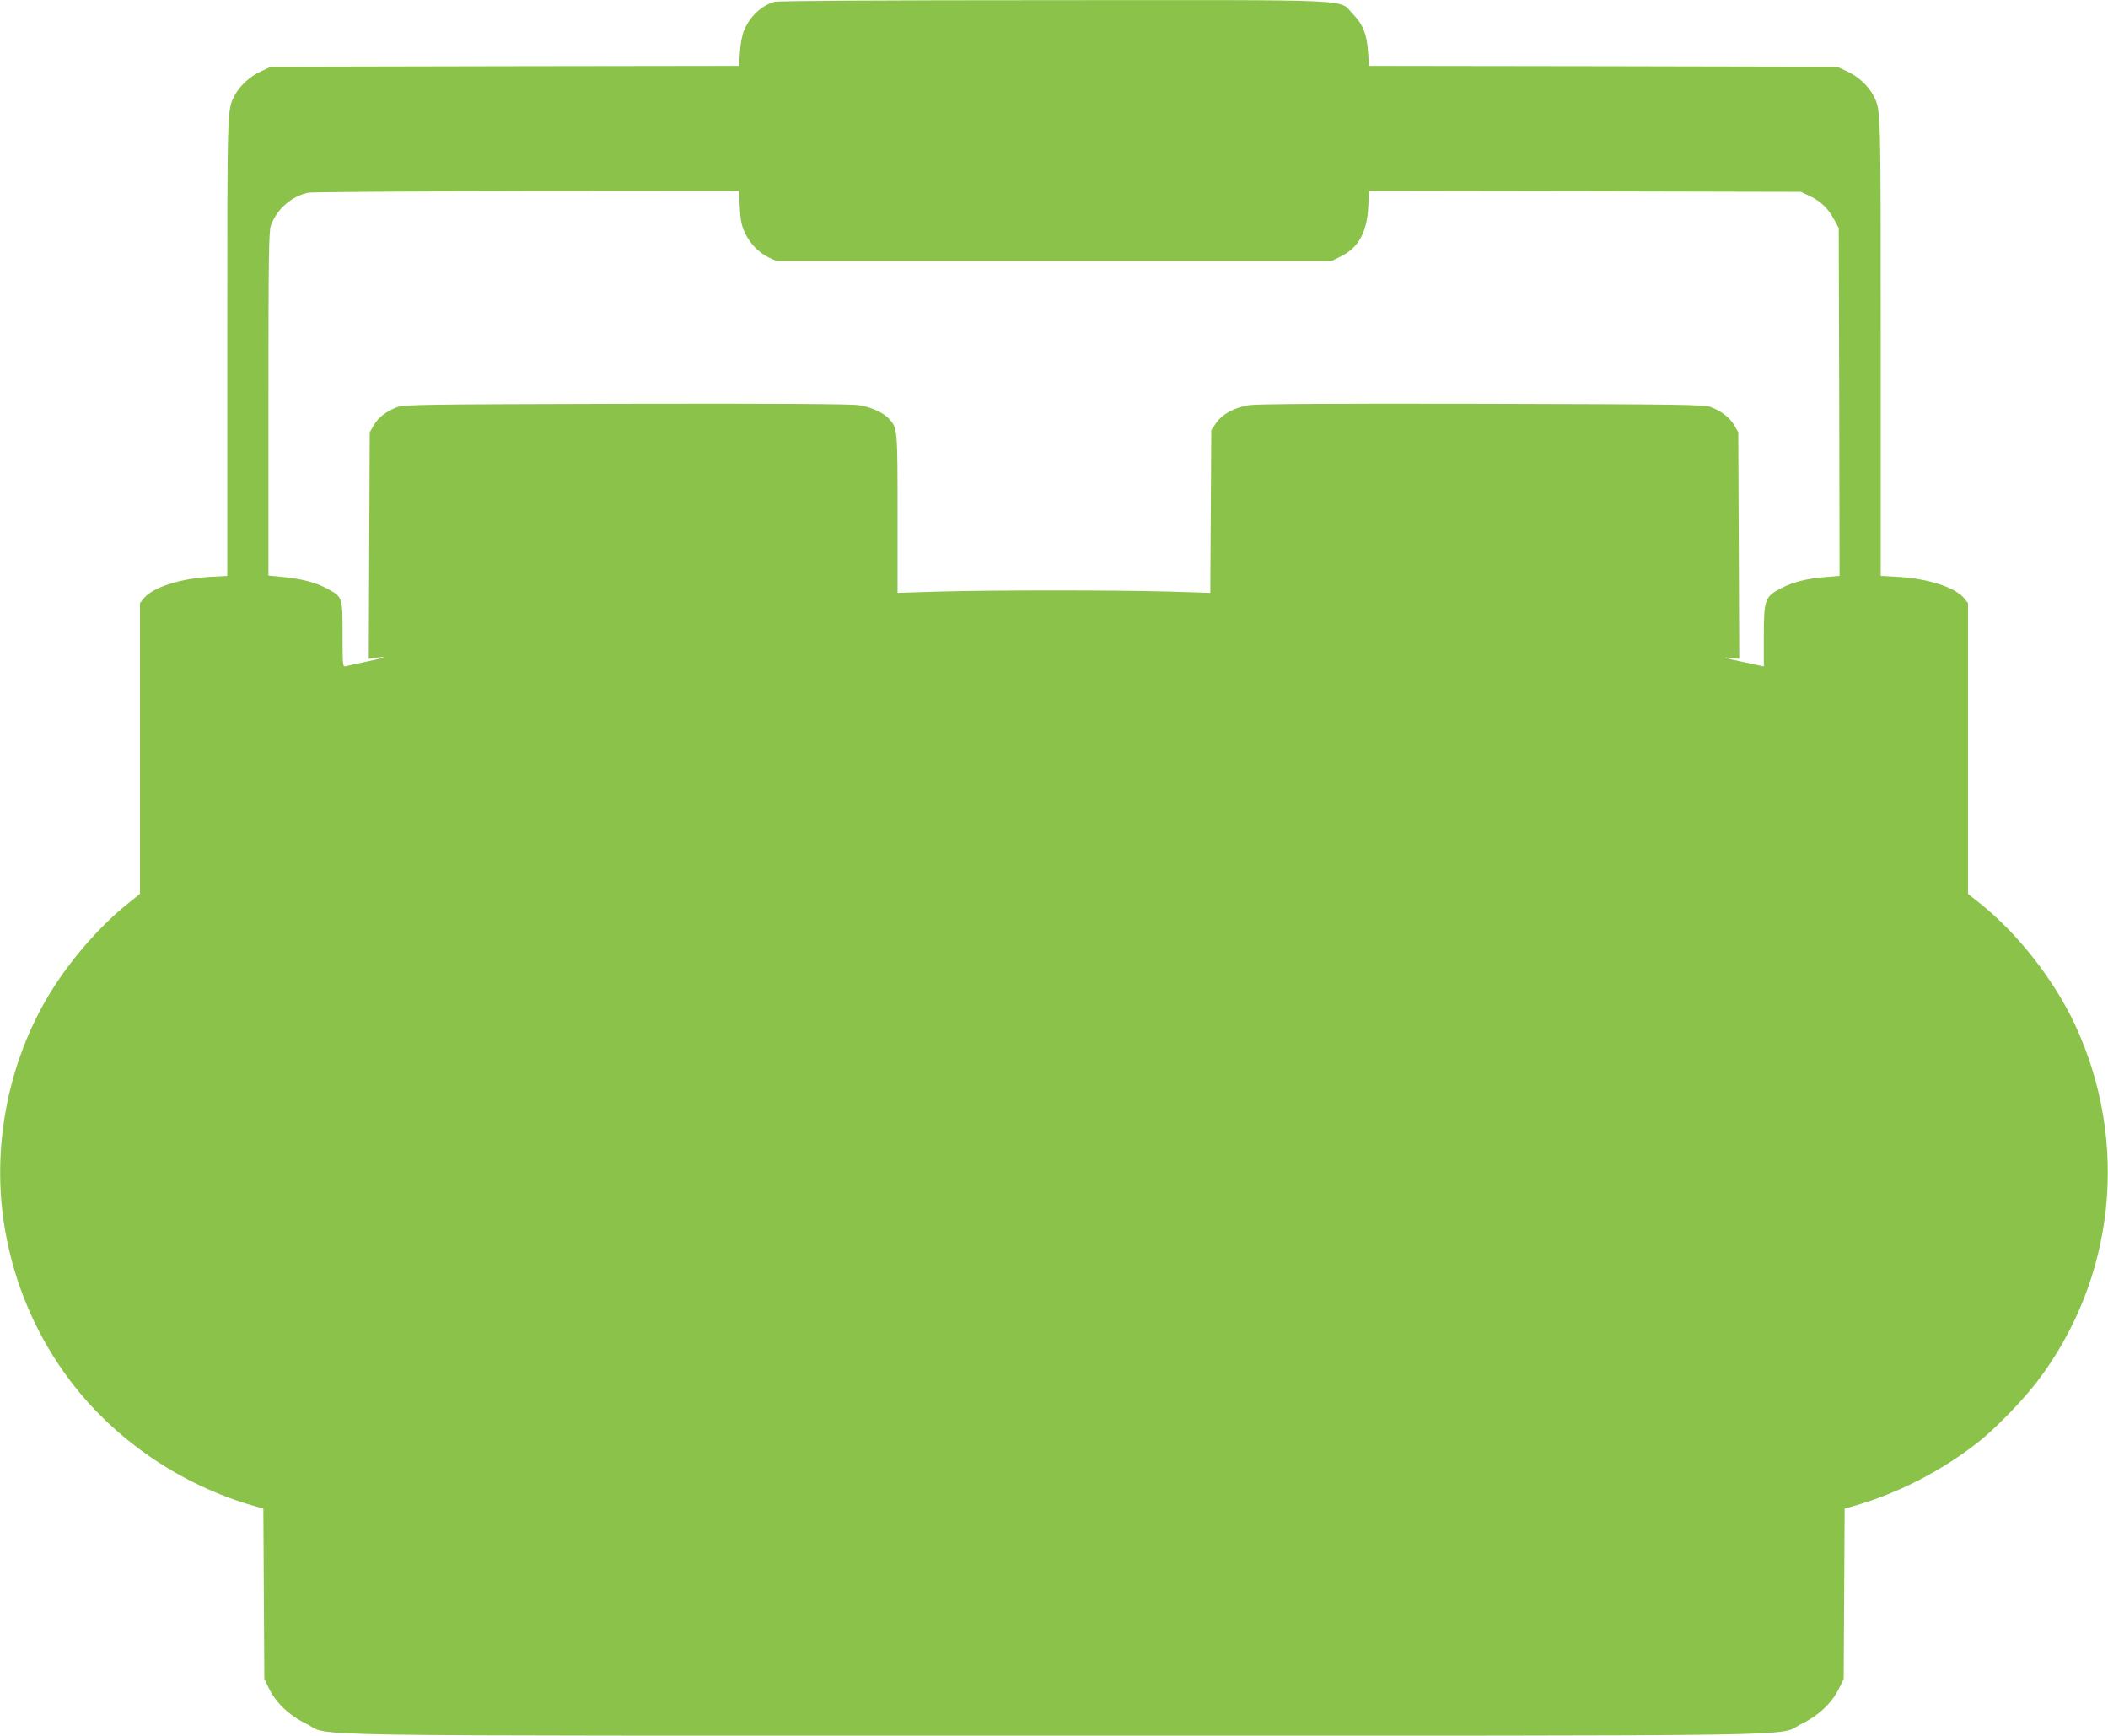 <?xml version="1.0" standalone="no"?>
<!DOCTYPE svg PUBLIC "-//W3C//DTD SVG 20010904//EN"
 "http://www.w3.org/TR/2001/REC-SVG-20010904/DTD/svg10.dtd">
<svg version="1.0" xmlns="http://www.w3.org/2000/svg"
 width="1280pt" height="1054pt" viewBox="0 0 1280 1054"
 preserveAspectRatio="xMidYMid meet">
<g transform="translate(0,1054) scale(0.1,-0.1)"
fill="#8bc34a" stroke="none">
<path d="M4701 10529 c-80 -24 -151 -92 -185 -179 -10 -25 -21 -82 -23 -127
l-6 -83 -1421 -2 -1421 -3 -62 -29 c-66 -30 -128 -88 -159 -147 -45 -87 -44
-59 -44 -1525 l0 -1391 -107 -6 c-178 -10 -343 -63 -398 -128 l-25 -31 0 -883
0 -883 -72 -58 c-172 -137 -350 -342 -474 -544 -258 -423 -358 -947 -274
-1435 58 -339 195 -656 401 -926 272 -357 671 -628 1111 -754 l57 -16 3 -517
3 -517 29 -60 c43 -87 123 -163 226 -213 162 -79 -260 -72 4540 -72 4800 0
4378 -7 4540 72 103 50 183 126 226 213 l29 60 3 517 3 517 57 16 c273 78 546
220 767 398 100 81 262 248 344 356 476 624 563 1457 229 2172 -127 270 -346
550 -575 733 l-73 58 0 883 0 883 -25 31 c-55 65 -220 118 -397 128 l-108 6 0
1391 c0 1466 1 1438 -44 1525 -31 59 -93 117 -159 147 l-62 29 -1421 3 -1421
2 -6 83 c-7 110 -31 169 -93 233 -89 91 70 84 -1818 83 -1037 0 -1674 -4
-1695 -10z m-209 -1247 c4 -77 10 -110 30 -153 31 -68 86 -124 147 -153 l46
-21 1685 0 1685 0 57 28 c106 52 159 147 166 300 l5 97 1311 -2 1311 -3 55
-26 c67 -32 113 -77 148 -144 l27 -50 3 -1056 2 -1056 -87 -7 c-104 -8 -190
-29 -258 -63 -109 -54 -115 -70 -115 -301 l0 -179 -112 24 c-128 27 -155 36
-85 27 l48 -5 -3 688 -3 688 -24 42 c-27 47 -77 86 -143 111 -39 15 -166 17
-1388 20 -919 2 -1367 -1 -1414 -8 -90 -14 -162 -53 -201 -108 l-30 -44 -3
-494 -3 -494 -257 8 c-330 9 -1054 9 -1384 0 l-258 -8 0 480 c0 517 0 522 -53
578 -34 37 -109 71 -184 82 -46 7 -508 10 -1413 8 -1222 -3 -1349 -5 -1388
-20 -66 -25 -116 -64 -143 -111 l-24 -42 -3 -688 -3 -688 48 7 c80 11 44 -2
-67 -25 -58 -12 -113 -24 -122 -27 -17 -5 -18 9 -18 194 0 231 1 227 -98 280
-68 36 -155 59 -271 69 l-81 8 0 1041 c0 903 2 1048 15 1085 36 100 126 178
228 199 23 4 621 8 1328 9 l1286 1 5 -98z"/>
</g>
</svg>
